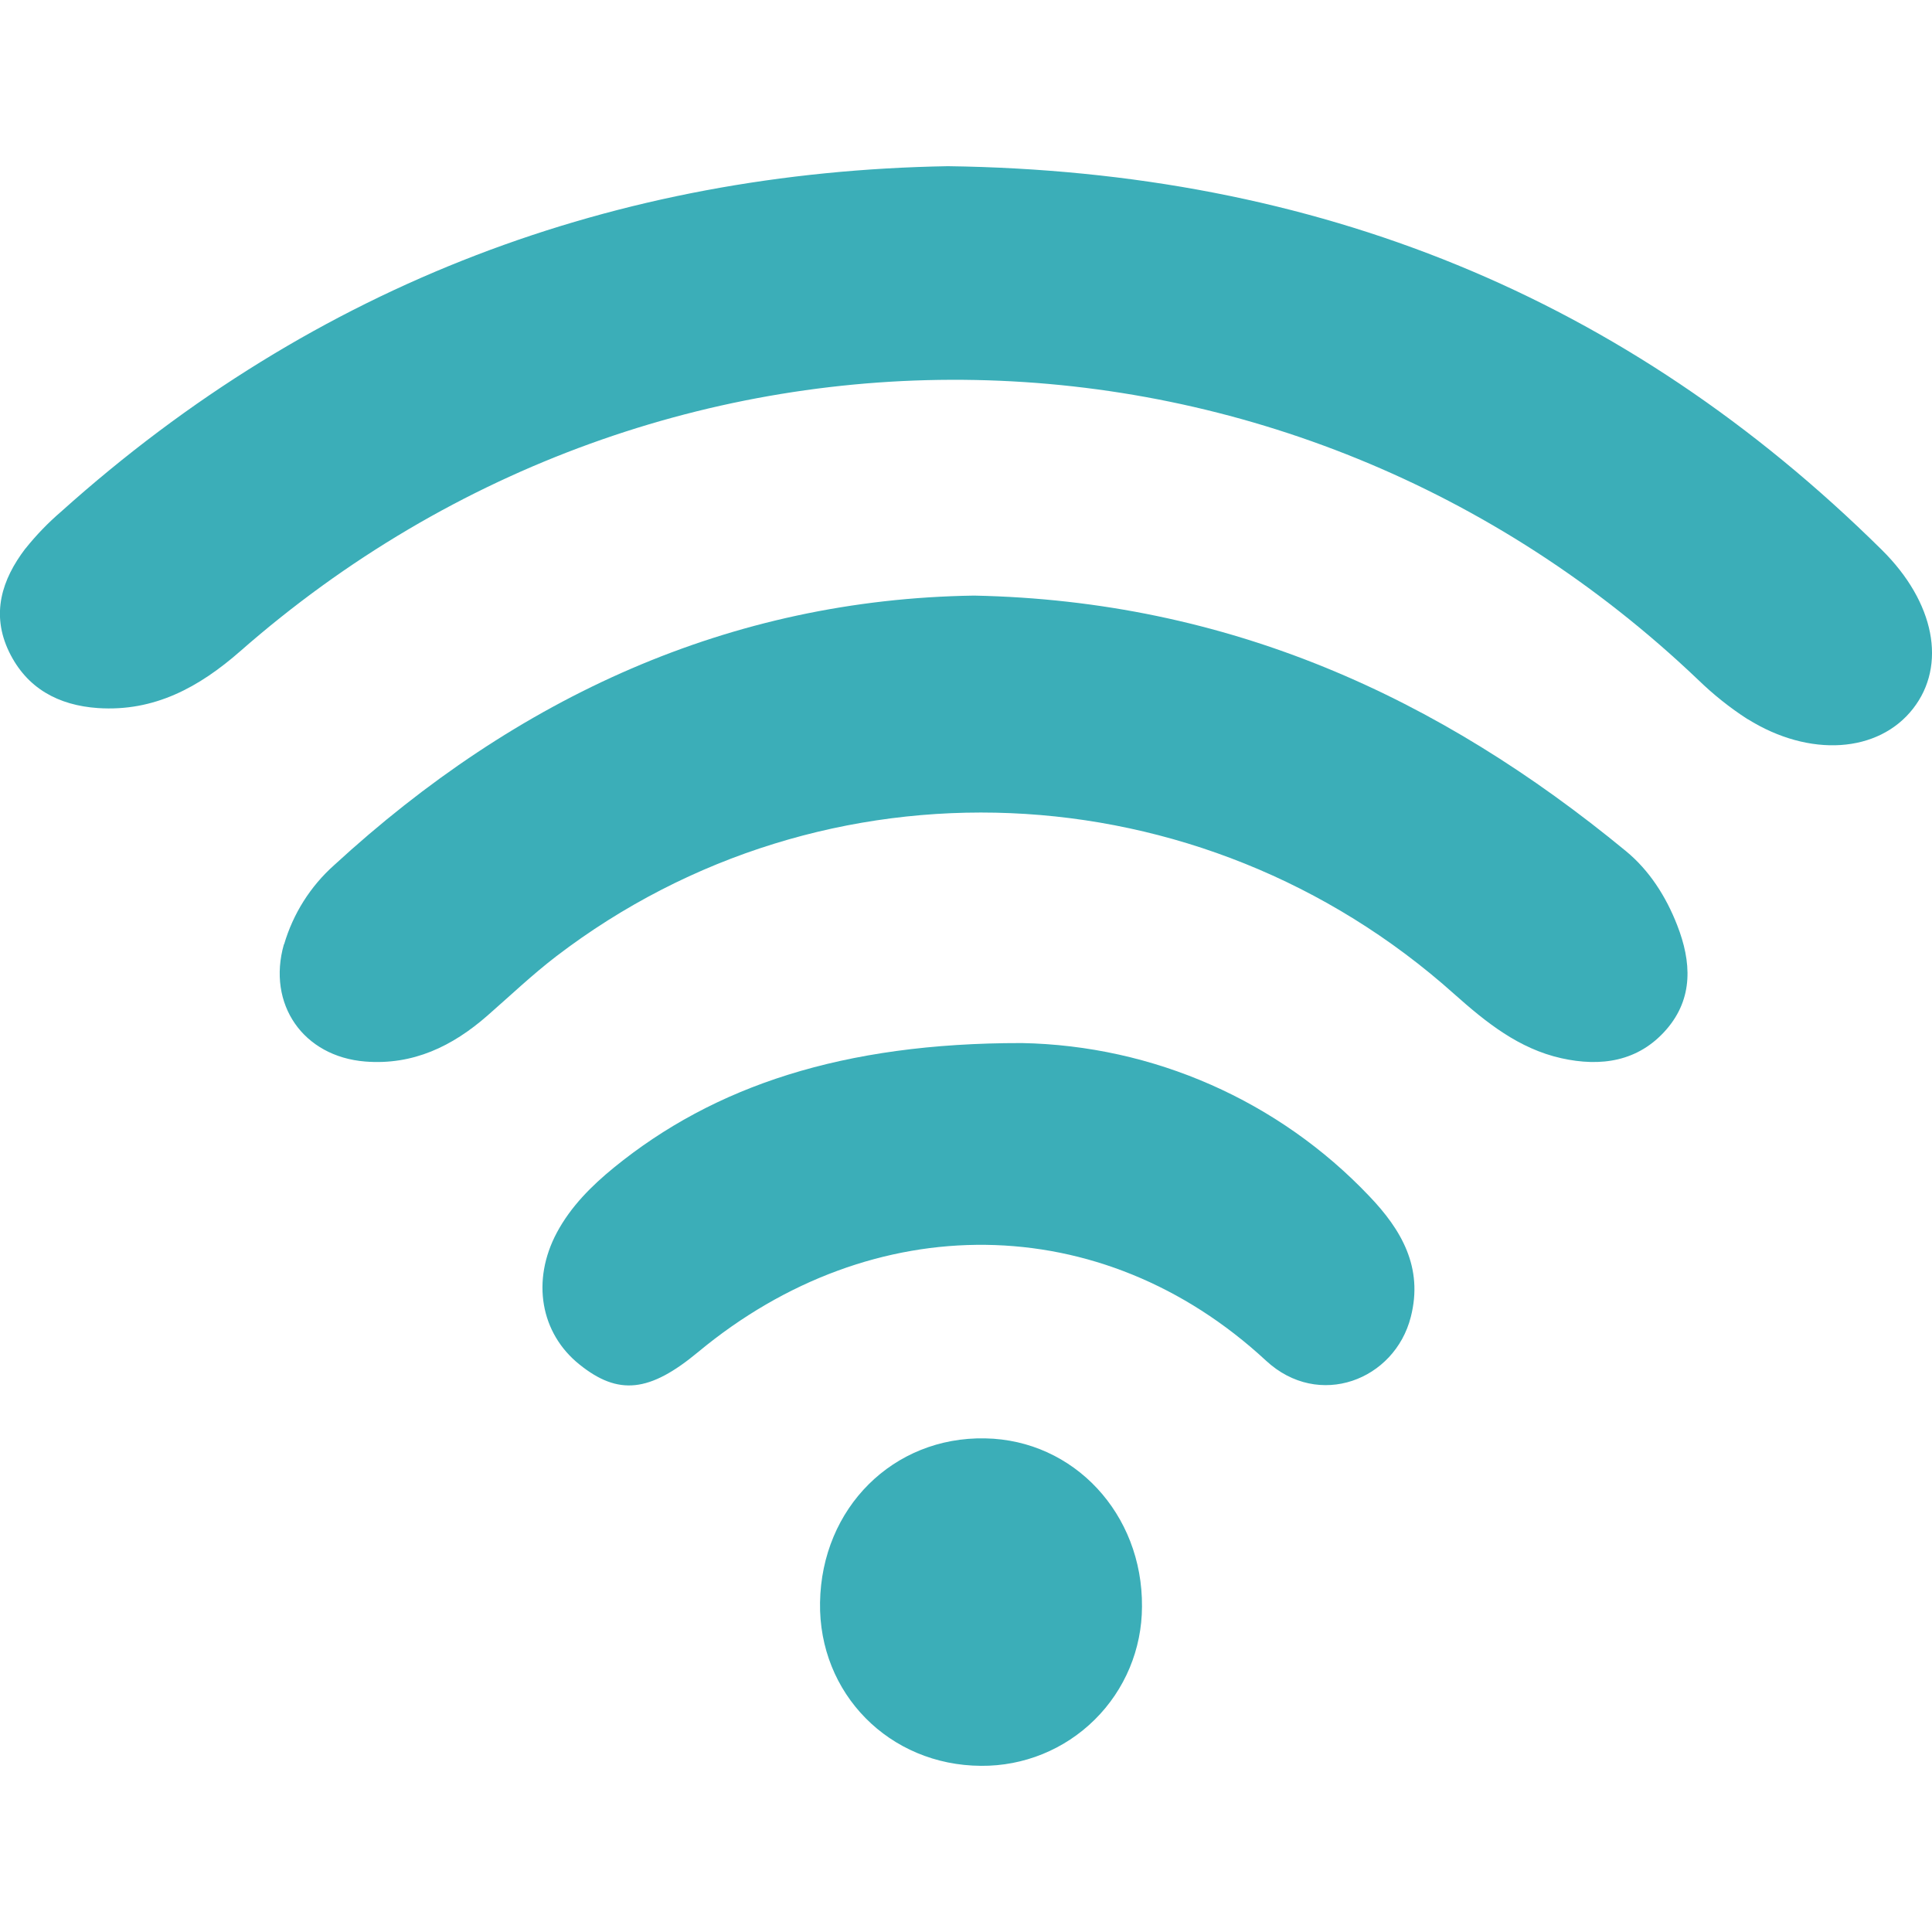 <?xml version="1.0" encoding="UTF-8"?>
<svg fill="#3BAEB8" width="100pt" height="100pt" version="1.1" viewBox="0 0 100 100" xmlns="http://www.w3.org/2000/svg">
 <g>
  <path d="m49.062 8.602c19.117 0.258 35.094 6.766 48.34 19.859 2.742 2.711 3.371 5.973 1.617 8.219-1.789 2.293-5.352 2.547-8.562 0.539l-0.004 0.004c-0.914-0.59-1.77-1.273-2.555-2.035-21.102-20.117-53.469-20.773-75.461-1.484-2.129 1.867-4.453 3.141-7.371 2.945-2.039-0.141-3.68-1.016-4.598-2.914-0.941-1.953-0.379-3.734 0.848-5.344h0.004c0.555-0.695 1.172-1.332 1.844-1.91 13.203-11.848 28.766-17.582 45.898-17.879z"/>
  <path d="m50.418 30.828c13.168 0.266 24.059 5.25 33.742 13.227 1.215 1 2.078 2.359 2.652 3.836 0.734 1.879 0.852 3.769-0.562 5.398-1.449 1.664-3.391 1.941-5.438 1.484-2.199-0.492-3.891-1.852-5.539-3.32-13.133-11.754-32.605-12.566-46.484-1.953-1.242 0.953-2.383 2.039-3.562 3.07-1.812 1.586-3.848 2.57-6.32 2.375-3.223-0.258-5.094-2.977-4.211-6.07l0.008 0.008c0.465-1.586 1.359-3.004 2.59-4.102 9.48-8.711 20.496-13.766 33.125-13.953z"/>
  <path d="m52.875 53.988c6.82 0.125 13.305 2.981 18 7.926 1.656 1.73 2.805 3.688 2.148 6.25-0.828 3.266-4.758 4.797-7.492 2.266-8.516-7.891-20.359-7.949-29.391-0.453-2.519 2.094-4.137 2.266-6.148 0.648-2.016-1.613-2.5-4.344-1.164-6.836 0.723-1.344 1.781-2.402 2.953-3.359 5.168-4.207 11.836-6.453 21.094-6.441z"/>
  <path d="m59.109 83.156c-0.004 2.203-0.883 4.309-2.449 5.856-1.562 1.547-3.68 2.406-5.879 2.387-4.746-0.023-8.414-3.738-8.336-8.453 0.078-4.898 3.793-8.594 8.551-8.496 4.586 0.082 8.152 3.91 8.113 8.707z"/>
 </g>
</svg>
